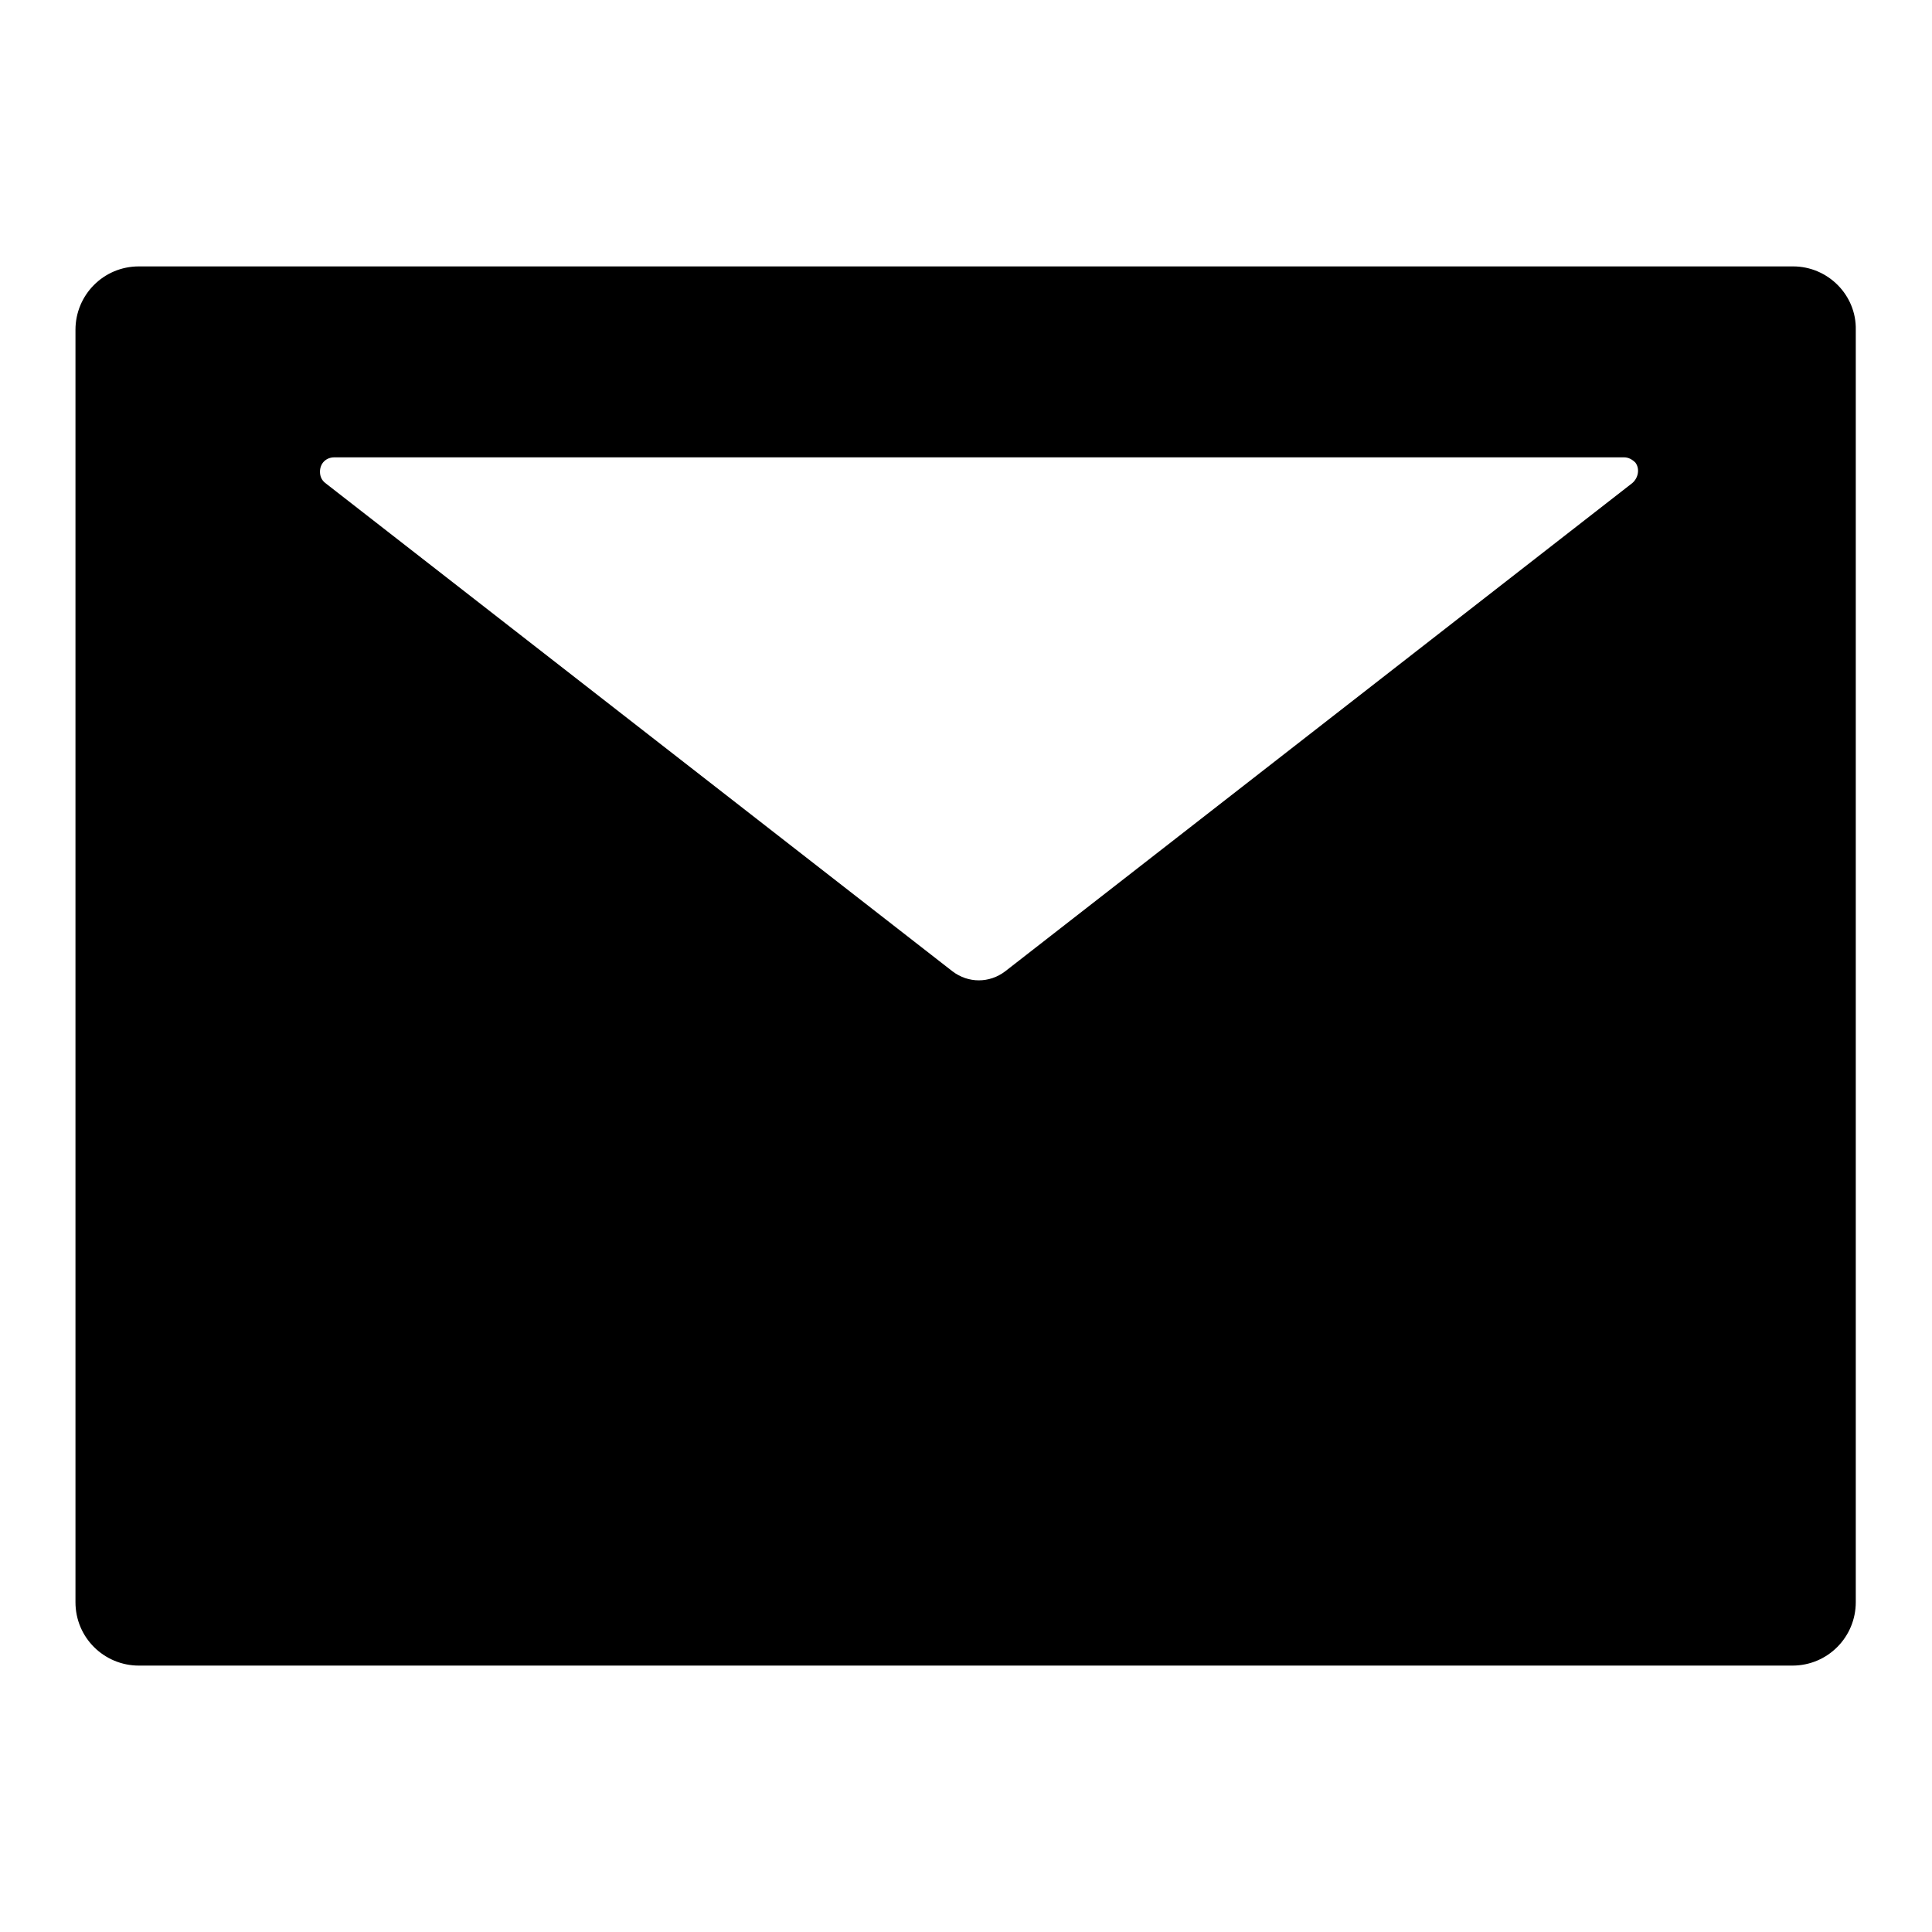 <?xml version="1.0" encoding="utf-8"?>
<!-- Svg Vector Icons : http://www.onlinewebfonts.com/icon -->
<!DOCTYPE svg PUBLIC "-//W3C//DTD SVG 1.1//EN" "http://www.w3.org/Graphics/SVG/1.1/DTD/svg11.dtd">
<svg version="1.1" xmlns="http://www.w3.org/2000/svg" xmlns:xlink="http://www.w3.org/1999/xlink" x="0px" y="0px" viewBox="0 0 256 256" enable-background="new 0 0 256 256" xml:space="preserve">
<g> <path fill="#000000" d="M237.6,35.3H18.4c-4.7,0-8.4,3.8-8.4,8.4v168.6c0,4.7,3.8,8.4,8.4,8.4h219.1c4.7,0,8.4-3.8,8.4-8.4V43.7 C246,39.1,242.2,35.3,237.6,35.3z M216.3,64l-83.1,64.7c-2.1,1.6-4.9,1.6-7,0L43.1,64c-0.5-0.4-0.7-0.9-0.7-1.5 c0-1.1,0.8-1.9,1.9-1.9h170.9c0.6,0,1.1,0.3,1.5,0.7C217.3,62.1,217.1,63.3,216.3,64z"/></g>
</svg>
